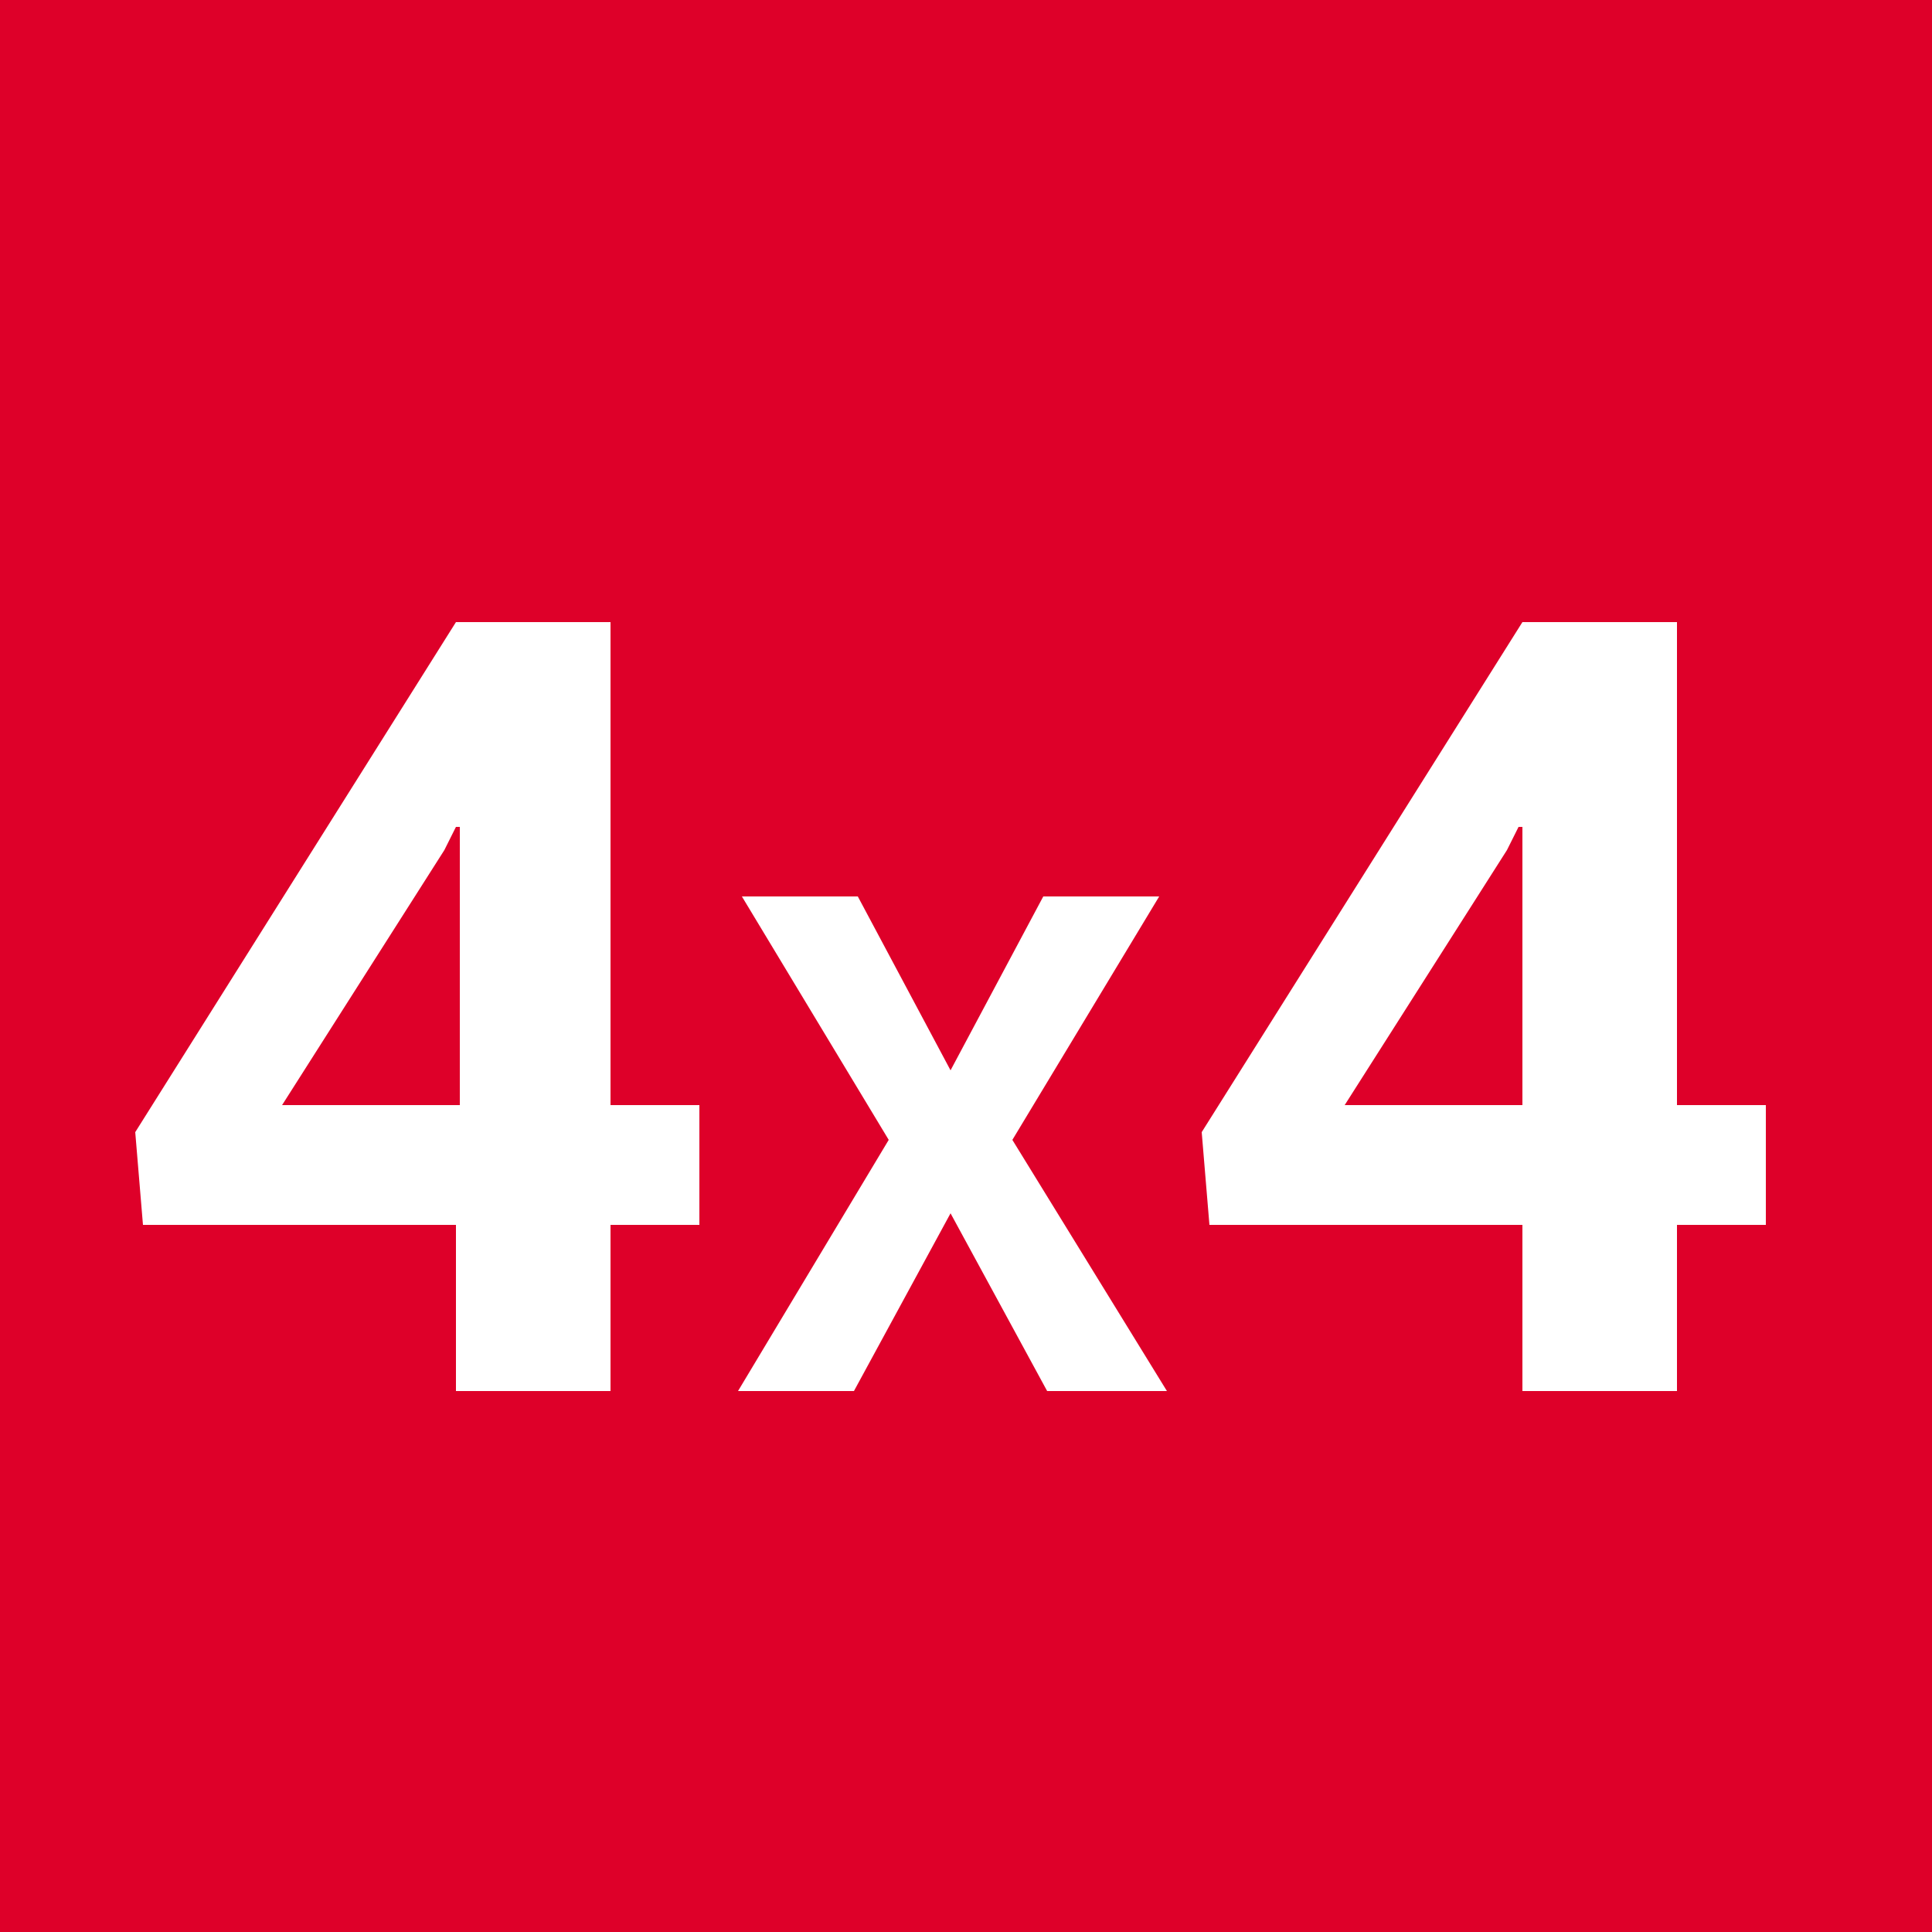 <?xml version="1.0" encoding="utf-8"?>
<!-- Generator: Adobe Illustrator 23.0.1, SVG Export Plug-In . SVG Version: 6.00 Build 0)  -->
<svg version="1.1" id="Calque_1" xmlns="http://www.w3.org/2000/svg" xmlns:xlink="http://www.w3.org/1999/xlink" x="0px" y="0px"
	 viewBox="0 0 50 50" style="enable-background:new 0 0 50 50;" xml:space="preserve">
<style type="text/css">
	.st0{fill:#DE0029;}
	.st1{enable-background:new    ;}
	.st2{fill:#FFFFFF;}
</style>
<g id="_4x4" transform="translate(-153 -321)">
	<path id="Tracé_2131" class="st0" d="M153,321h50v50h-50V321z"/>
	<g id="Groupe_1992" transform="translate(0 4)">
		<g class="st1">
			<path class="st2" d="M168.8,345.6h2.3v3.1h-2.3v4.3h-4v-4.3h-8.1l-0.2-2.4l8.3-13.2h4V345.6z M160.3,345.6h4.6v-7.2l-0.1,0
				l-0.3,0.6L160.3,345.6z"/>
		</g>
		<g class="st1">
			<path class="st2" d="M177.6,344.7l2.4-4.5h3l-3.8,6.3l4,6.5h-3.1l-2.5-4.6l-2.5,4.6h-3l3.9-6.5l-3.8-6.3h3L177.6,344.7z"/>
		</g>
		<g class="st1">
			<path class="st2" d="M196.4,345.6h2.3v3.1h-2.3v4.3h-4v-4.3h-8.1l-0.2-2.4l8.3-13.2h4V345.6z M187.8,345.6h4.6v-7.2l-0.1,0
				L192,339L187.8,345.6z"/>
		</g>
	</g>
</g>
</svg>
